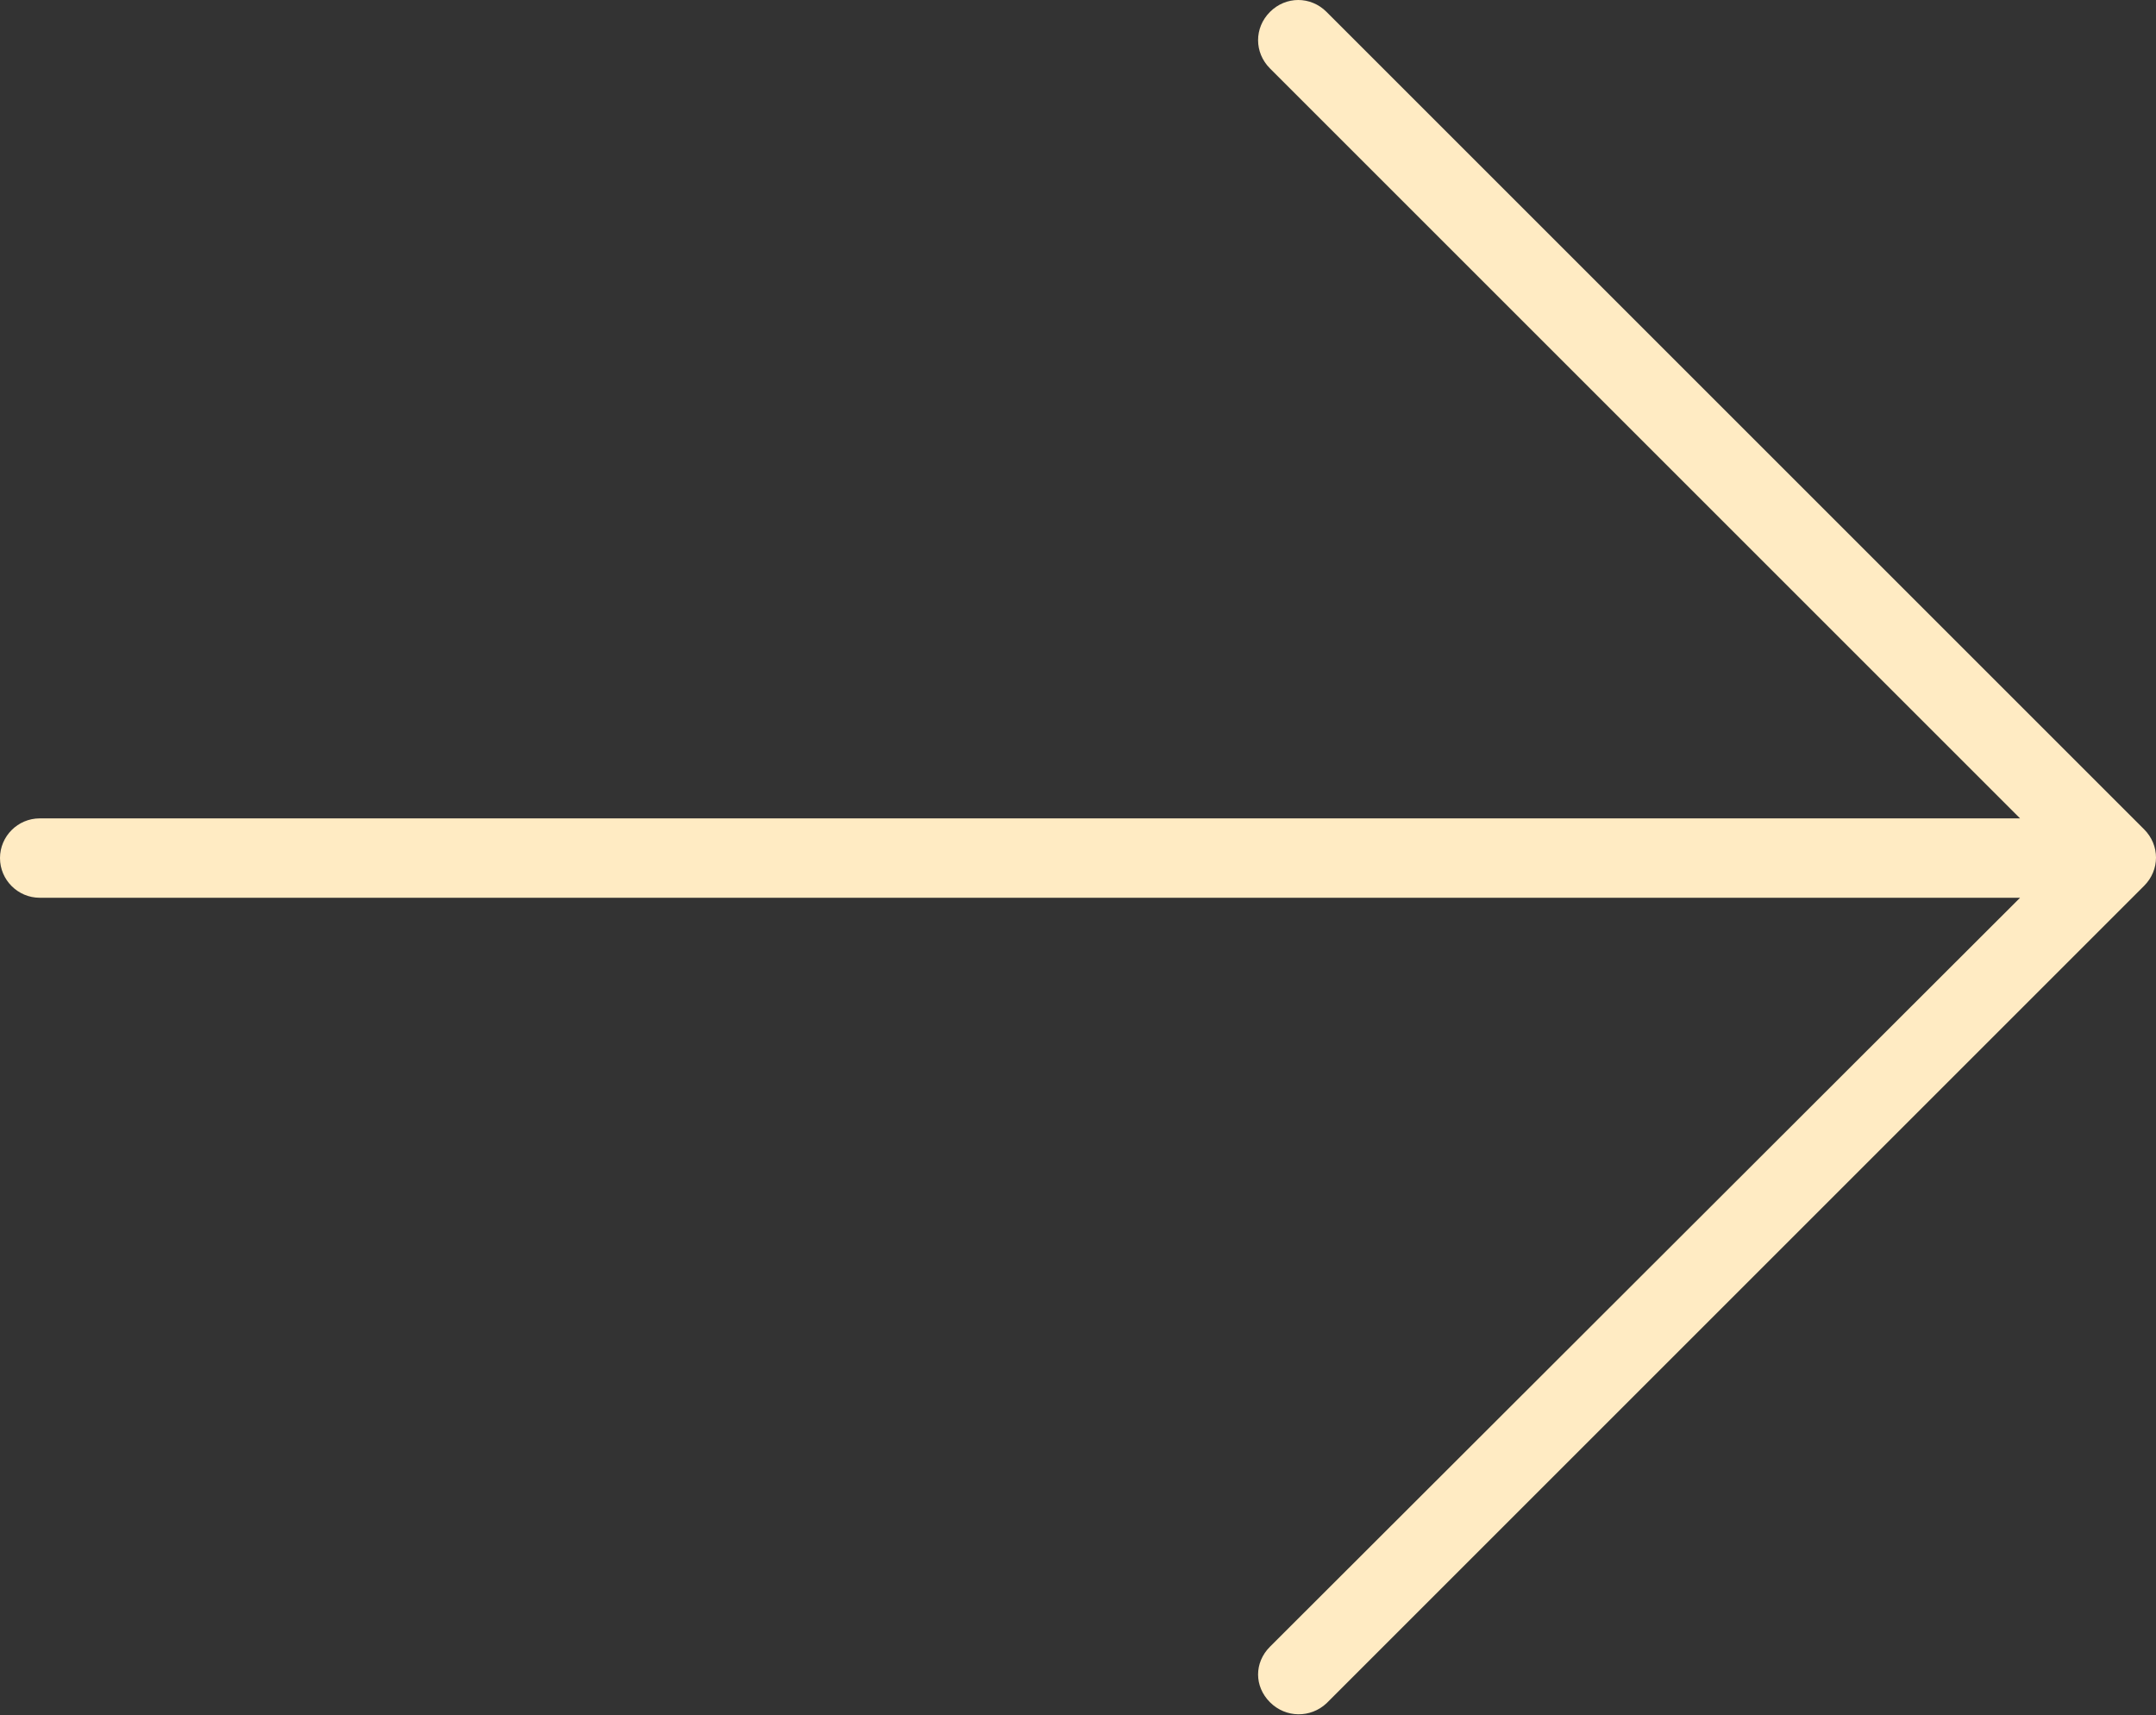<?xml version="1.0" encoding="UTF-8" standalone="no"?><!-- Generator: Adobe Illustrator 23.0.1, SVG Export Plug-In . SVG Version: 6.00 Build 0)  --><svg xmlns="http://www.w3.org/2000/svg" enable-background="new 0 0 217.3 172.9" fill="#ffebc3" id="Layer_1" version="1.1" viewBox="0 0 217.3 172.9" x="0px" xml:space="preserve" y="0px">
<rect x="0" y="0" width="217.3" height="172.9" fill="#333333" stroke="none"/>
<g id="change1_1"><path d="m133.7 171.7l82.4-82.4c1.6-1.6 1.6-4.1 0-5.7l-82.4-82.4c-1.6-1.6-4.1-1.6-5.7 0s-1.6 4.1 0 5.7l75.6 75.6h-199.6c-2.2 0-4 1.8-4 4s1.8 4 4 4h199.6l-75.6 75.5c-0.8 0.8-1.2 1.8-1.2 2.8s0.4 2 1.2 2.8c1.6 1.6 4.1 1.6 5.7 0.1z" fill="inherit"/></g>
</svg>